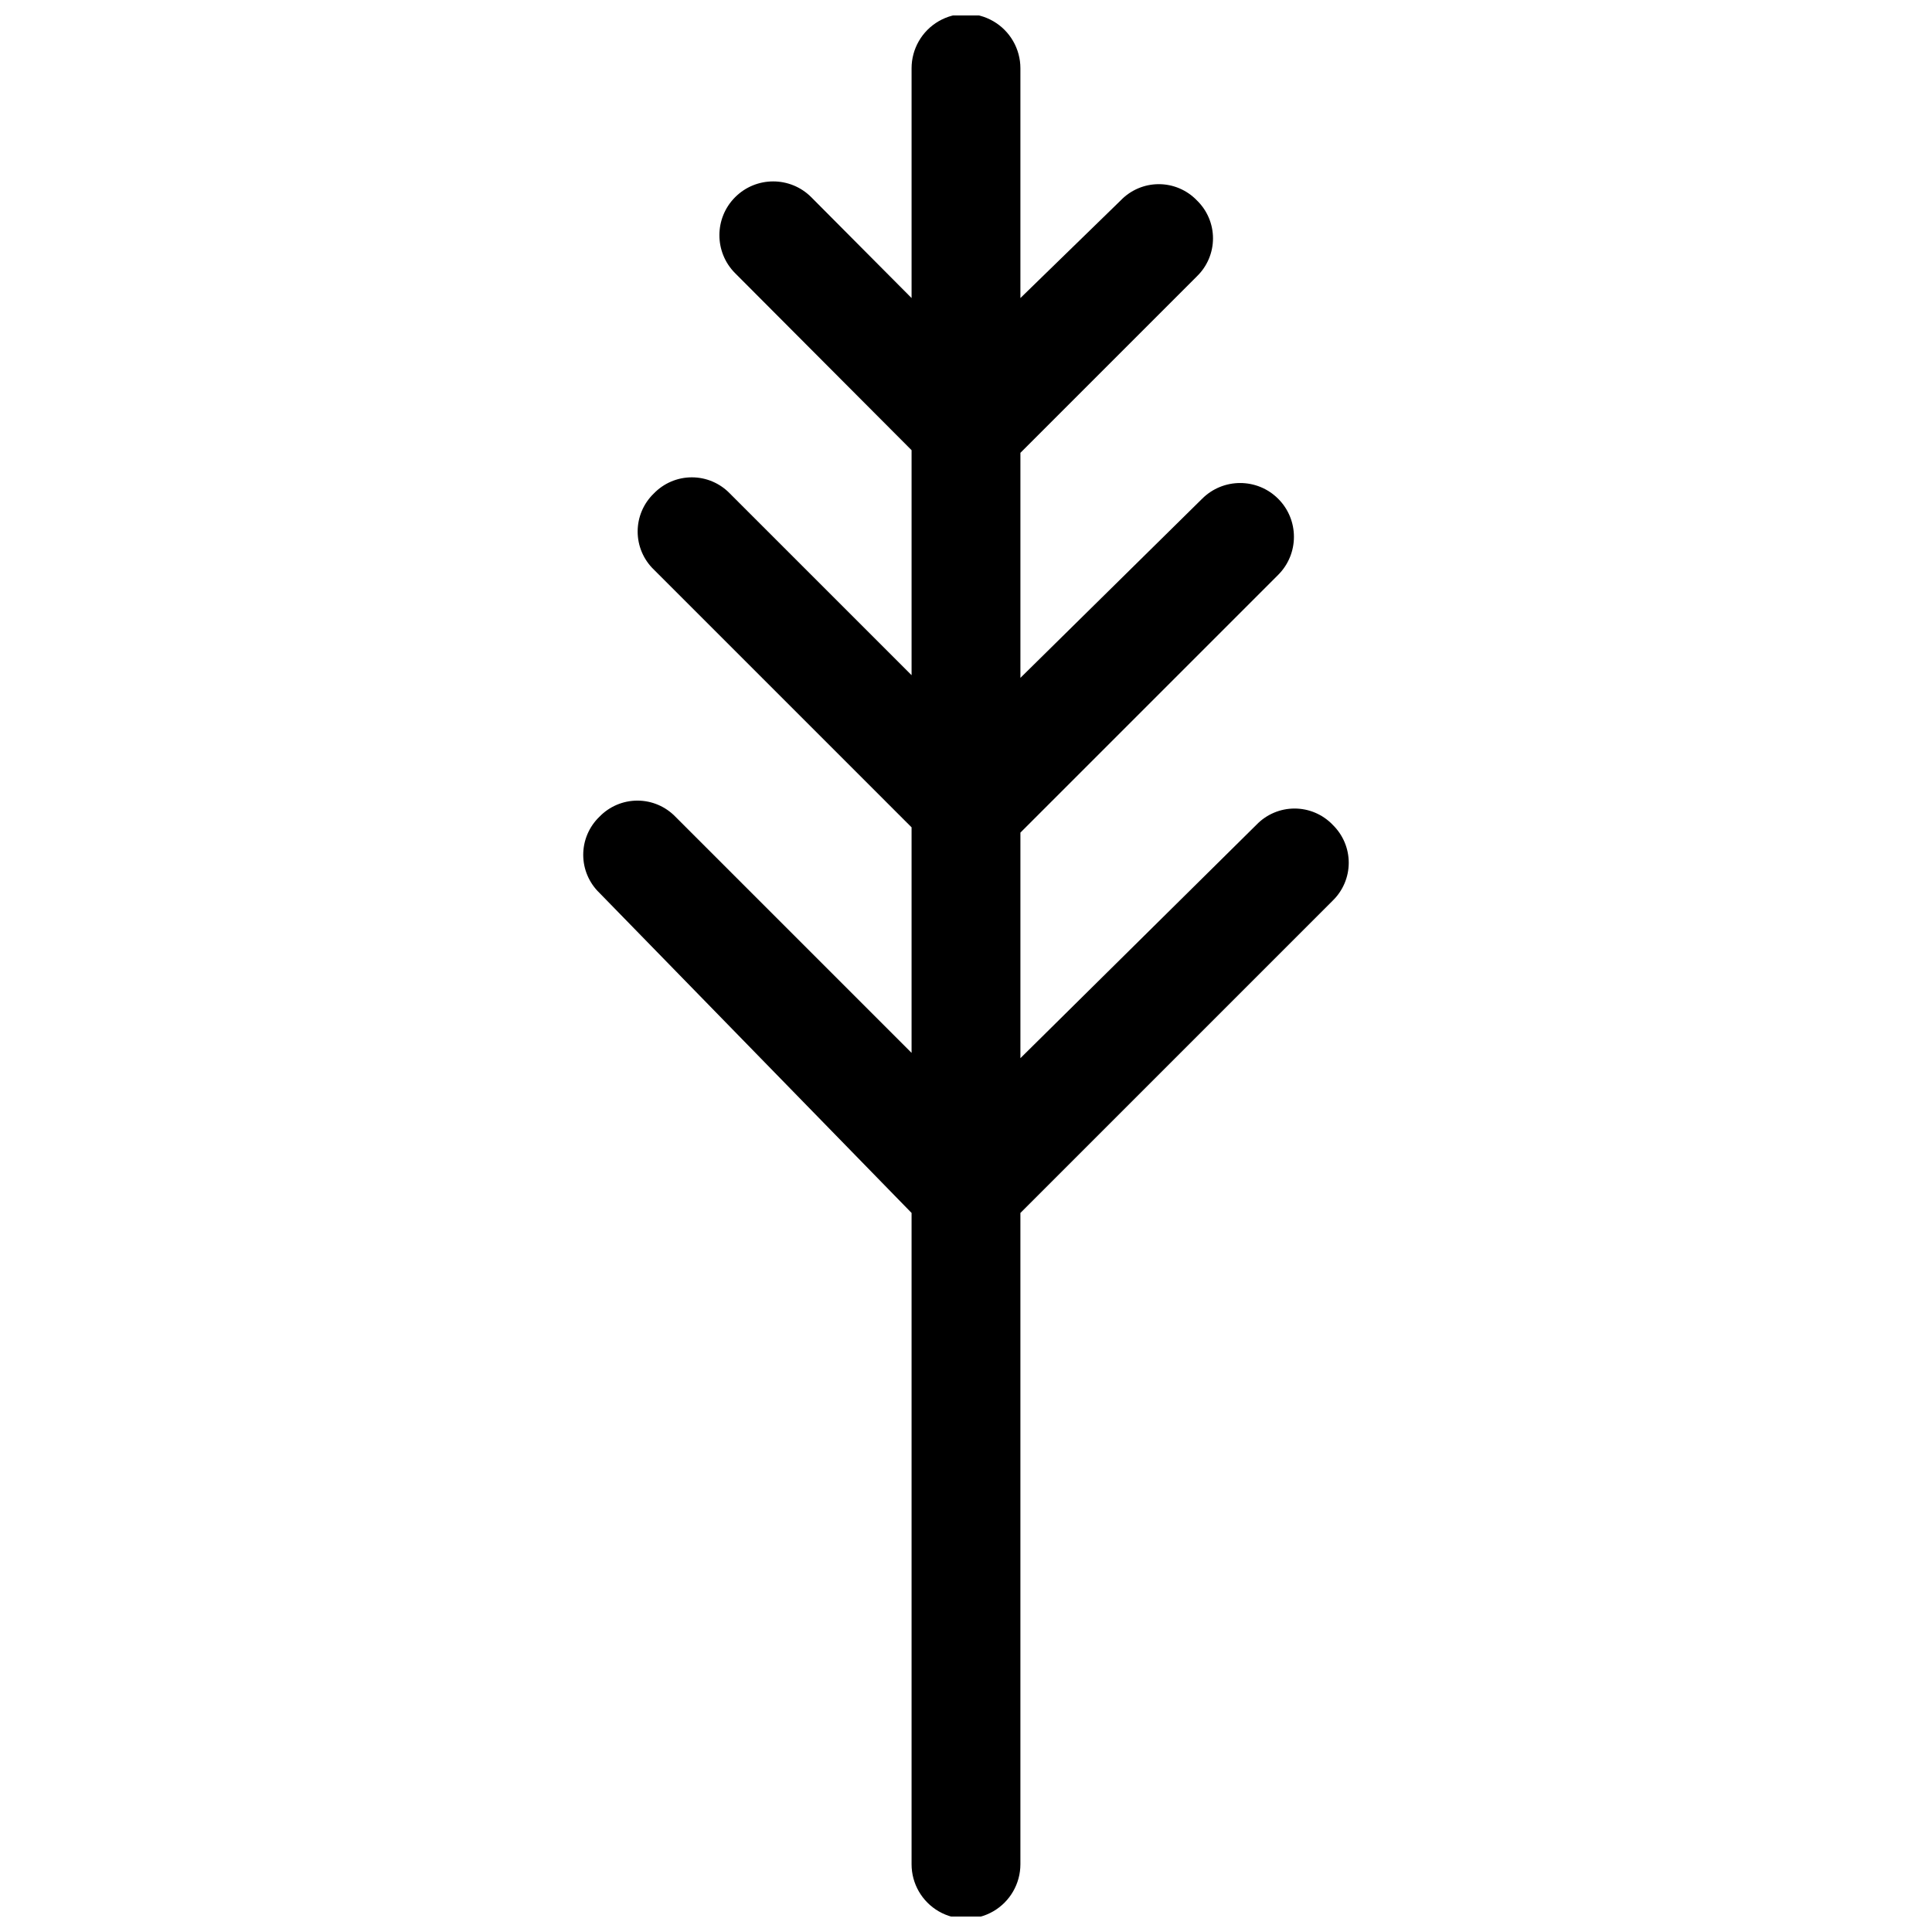 <?xml version="1.0" encoding="UTF-8"?>
<!-- Uploaded to: SVG Find, www.svgfind.com, Generator: SVG Find Mixer Tools -->
<svg width="800px" height="800px" version="1.1" viewBox="144 144 512 512" xmlns="http://www.w3.org/2000/svg">
 <defs>
  <clipPath id="a">
   <path d="m298 148.09h204v503.81h-204z"/>
  </clipPath>
 </defs>
 <g clip-path="url(#a)">
  <path d="m497.15 362.55c-2.637-2.734-6.277-4.281-10.078-4.281-3.801 0-7.441 1.547-10.078 4.281l-62.574 61.875v-59.773l68.312-68.312c5.566-5.566 5.566-14.594 0-20.16-5.566-5.566-14.59-5.566-20.16 0l-48.152 47.457v-59.633l46.754-46.754v-0.004c2.738-2.637 4.285-6.277 4.285-10.078s-1.547-7.441-4.285-10.078c-2.637-2.738-6.277-4.285-10.078-4.285s-7.441 1.547-10.078 4.285l-26.598 25.895v-60.891c0-5.152-2.75-9.914-7.211-12.488-4.461-2.574-9.957-2.574-14.418 0-4.461 2.574-7.211 7.336-7.211 12.488v60.891l-26.594-26.734c-5.566-5.566-14.594-5.566-20.16 0-5.566 5.566-5.566 14.59 0 20.156l46.754 46.895v59.633l-48.152-48.152c-2.641-2.738-6.277-4.285-10.078-4.285-3.805 0-7.441 1.547-10.082 4.285-2.734 2.637-4.281 6.277-4.281 10.078s1.547 7.441 4.281 10.078l68.312 68.312v59.773l-62.57-62.57c-2.641-2.738-6.277-4.285-10.082-4.285-3.801 0-7.438 1.547-10.078 4.285-2.738 2.637-4.285 6.277-4.285 10.078s1.547 7.441 4.285 10.078l82.73 84.832v172.6c0 5.152 2.75 9.914 7.211 12.488 4.461 2.574 9.957 2.574 14.418 0 4.461-2.574 7.211-7.336 7.211-12.488v-172.6l82.73-82.73c2.738-2.641 4.285-6.277 4.285-10.078 0-3.805-1.547-7.441-4.285-10.082z"/>
 </g>
</svg>